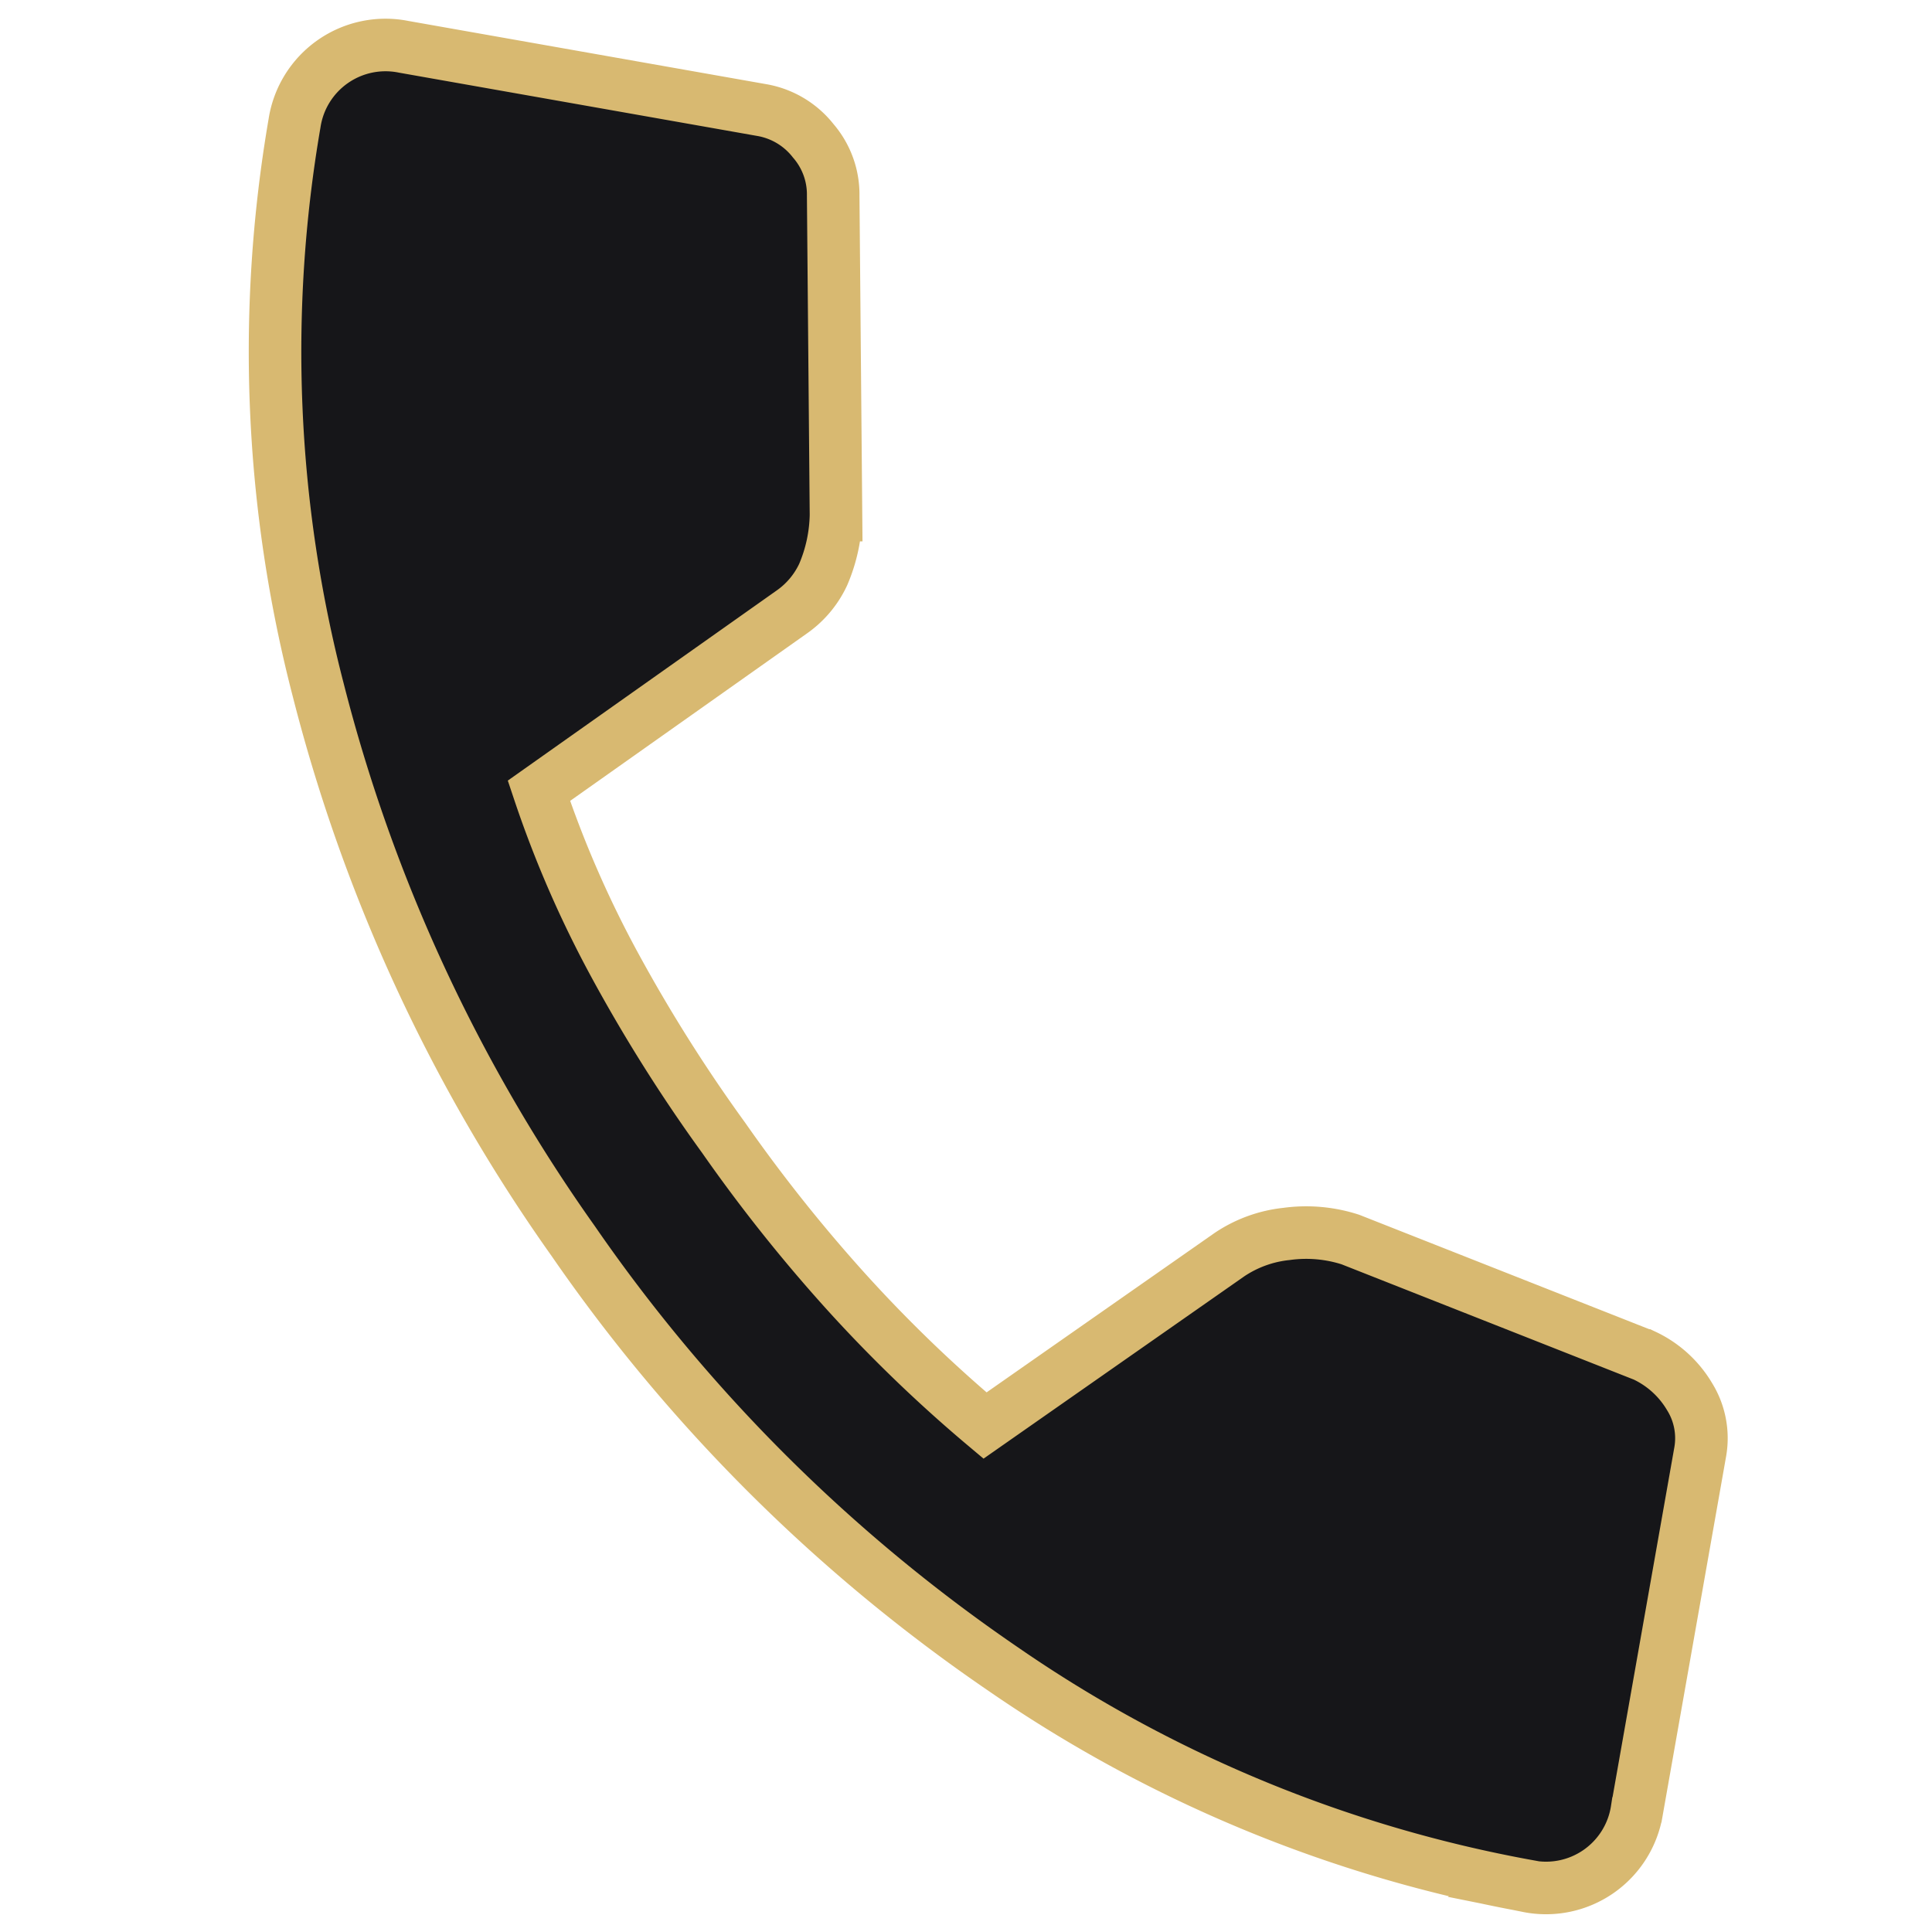 <svg xmlns="http://www.w3.org/2000/svg" width="30.74" height="30.74" viewBox="0 0 36.772 36.772"><path d="M28.949,30.742A25.637,25.637,0,0,1,18.4,28.416a31.557,31.557,0,0,1-9.479-6.6,31.549,31.549,0,0,1-6.6-9.479A25.638,25.638,0,0,1,0,1.793,1.751,1.751,0,0,1,1.793,0H8.71A1.587,1.587,0,0,1,9.778.406a1.559,1.559,0,0,1,.555.961l1.11,5.977A3.012,3.012,0,0,1,11.4,8.5a1.794,1.794,0,0,1-.47.811L6.789,13.493a20.662,20.662,0,0,0,2.028,3.053A30.067,30.067,0,0,0,11.4,19.385a30.061,30.061,0,0,0,2.775,2.455,26.993,26.993,0,0,0,3.074,2.071L21.263,19.9a2.388,2.388,0,0,1,1-.577,2.745,2.745,0,0,1,1.217-.107l5.892,1.2a1.977,1.977,0,0,1,.982.619,1.5,1.5,0,0,1,.384,1v6.917a1.751,1.751,0,0,1-1.793,1.793Z" transform="matrix(0.985, 0.174, -0.174, 0.985, 5.918, 0.579)" fill="#161619" stroke="#d8b971" stroke-width="1"/></svg>